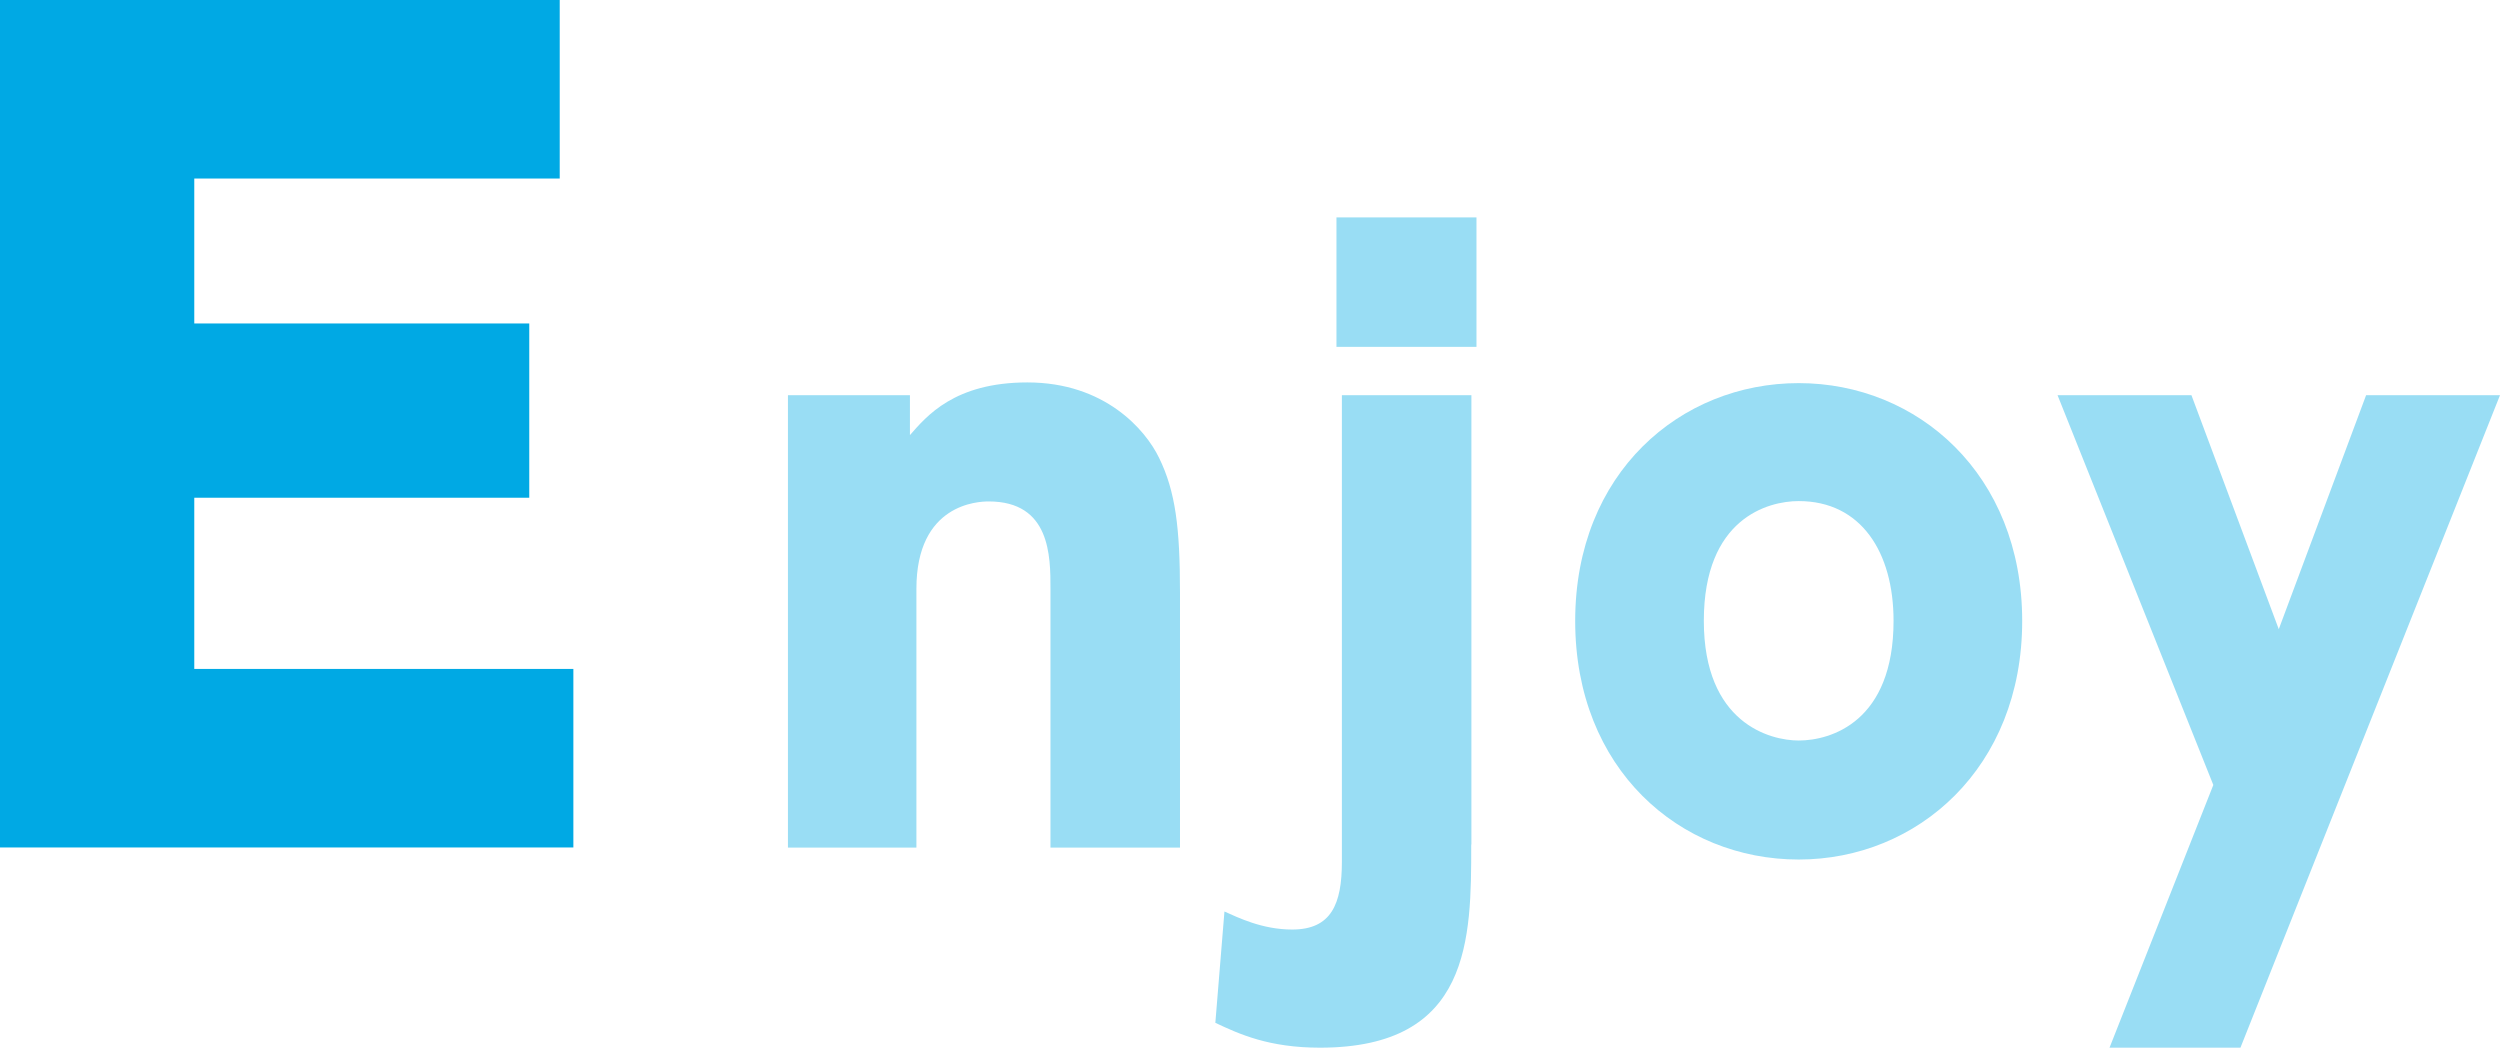 <?xml version="1.0" encoding="UTF-8"?>
<svg id="_レイヤー_2" data-name="レイヤー 2" xmlns="http://www.w3.org/2000/svg" viewBox="0 0 142.84 59.86">
  <defs>
    <style>
      .cls-1 {
        fill: #00a9e4;
      }

      .cls-1, .cls-2 {
        stroke-width: 0px;
      }

      .cls-2 {
        fill: #99ddf4;
      }
    </style>
  </defs>
  <g id="_デザイン" data-name="デザイン">
    <g>
      <path class="cls-1" d="M30.24,18.48v9.96H11.1v9.78h21.66v10.2H0V0h31.98v10.2H11.1v8.28h19.14Z"/>
      <path class="cls-2" d="M45.02,48.42v-25.84h6.97v2.28c.95-1.08,2.54-3.01,6.71-3.01,4.43,0,6.75,2.71,7.52,4.3.95,1.93,1.2,4.04,1.2,7.7v14.58h-7.4v-14.79c0-1.85,0-4.99-3.53-4.99-.6,0-4.13.13-4.13,4.99v14.79h-7.35Z"/>
      <path class="cls-2" d="M84.06,48.25c0,5.38,0,11.61-8.64,11.61-2.92,0-4.6-.77-5.98-1.42l.52-6.36c.77.34,2.15,1.03,3.87,1.03,2.24,0,2.84-1.46,2.84-3.87v-26.66h7.4v25.67ZM84.36,19.82h-8v-7.4h8v7.4Z"/>
      <path class="cls-2" d="M102.77,21.89c6.79,0,12.77,5.2,12.77,13.59s-5.98,13.63-12.77,13.63-12.77-5.16-12.77-13.63,6.02-13.59,12.77-13.59ZM102.77,42.31c1.85,0,5.42-1.08,5.42-6.84,0-3.91-1.85-6.84-5.42-6.84-1.76,0-5.42.99-5.42,6.84s3.78,6.84,5.42,6.84Z"/>
      <path class="cls-2" d="M126.46,44.85l-8.9-22.27h7.65l4.99,13.37,4.99-13.37h7.65l-14.83,37.28h-7.48l5.93-15.01Z"/>
    </g>
  </g>
</svg>
